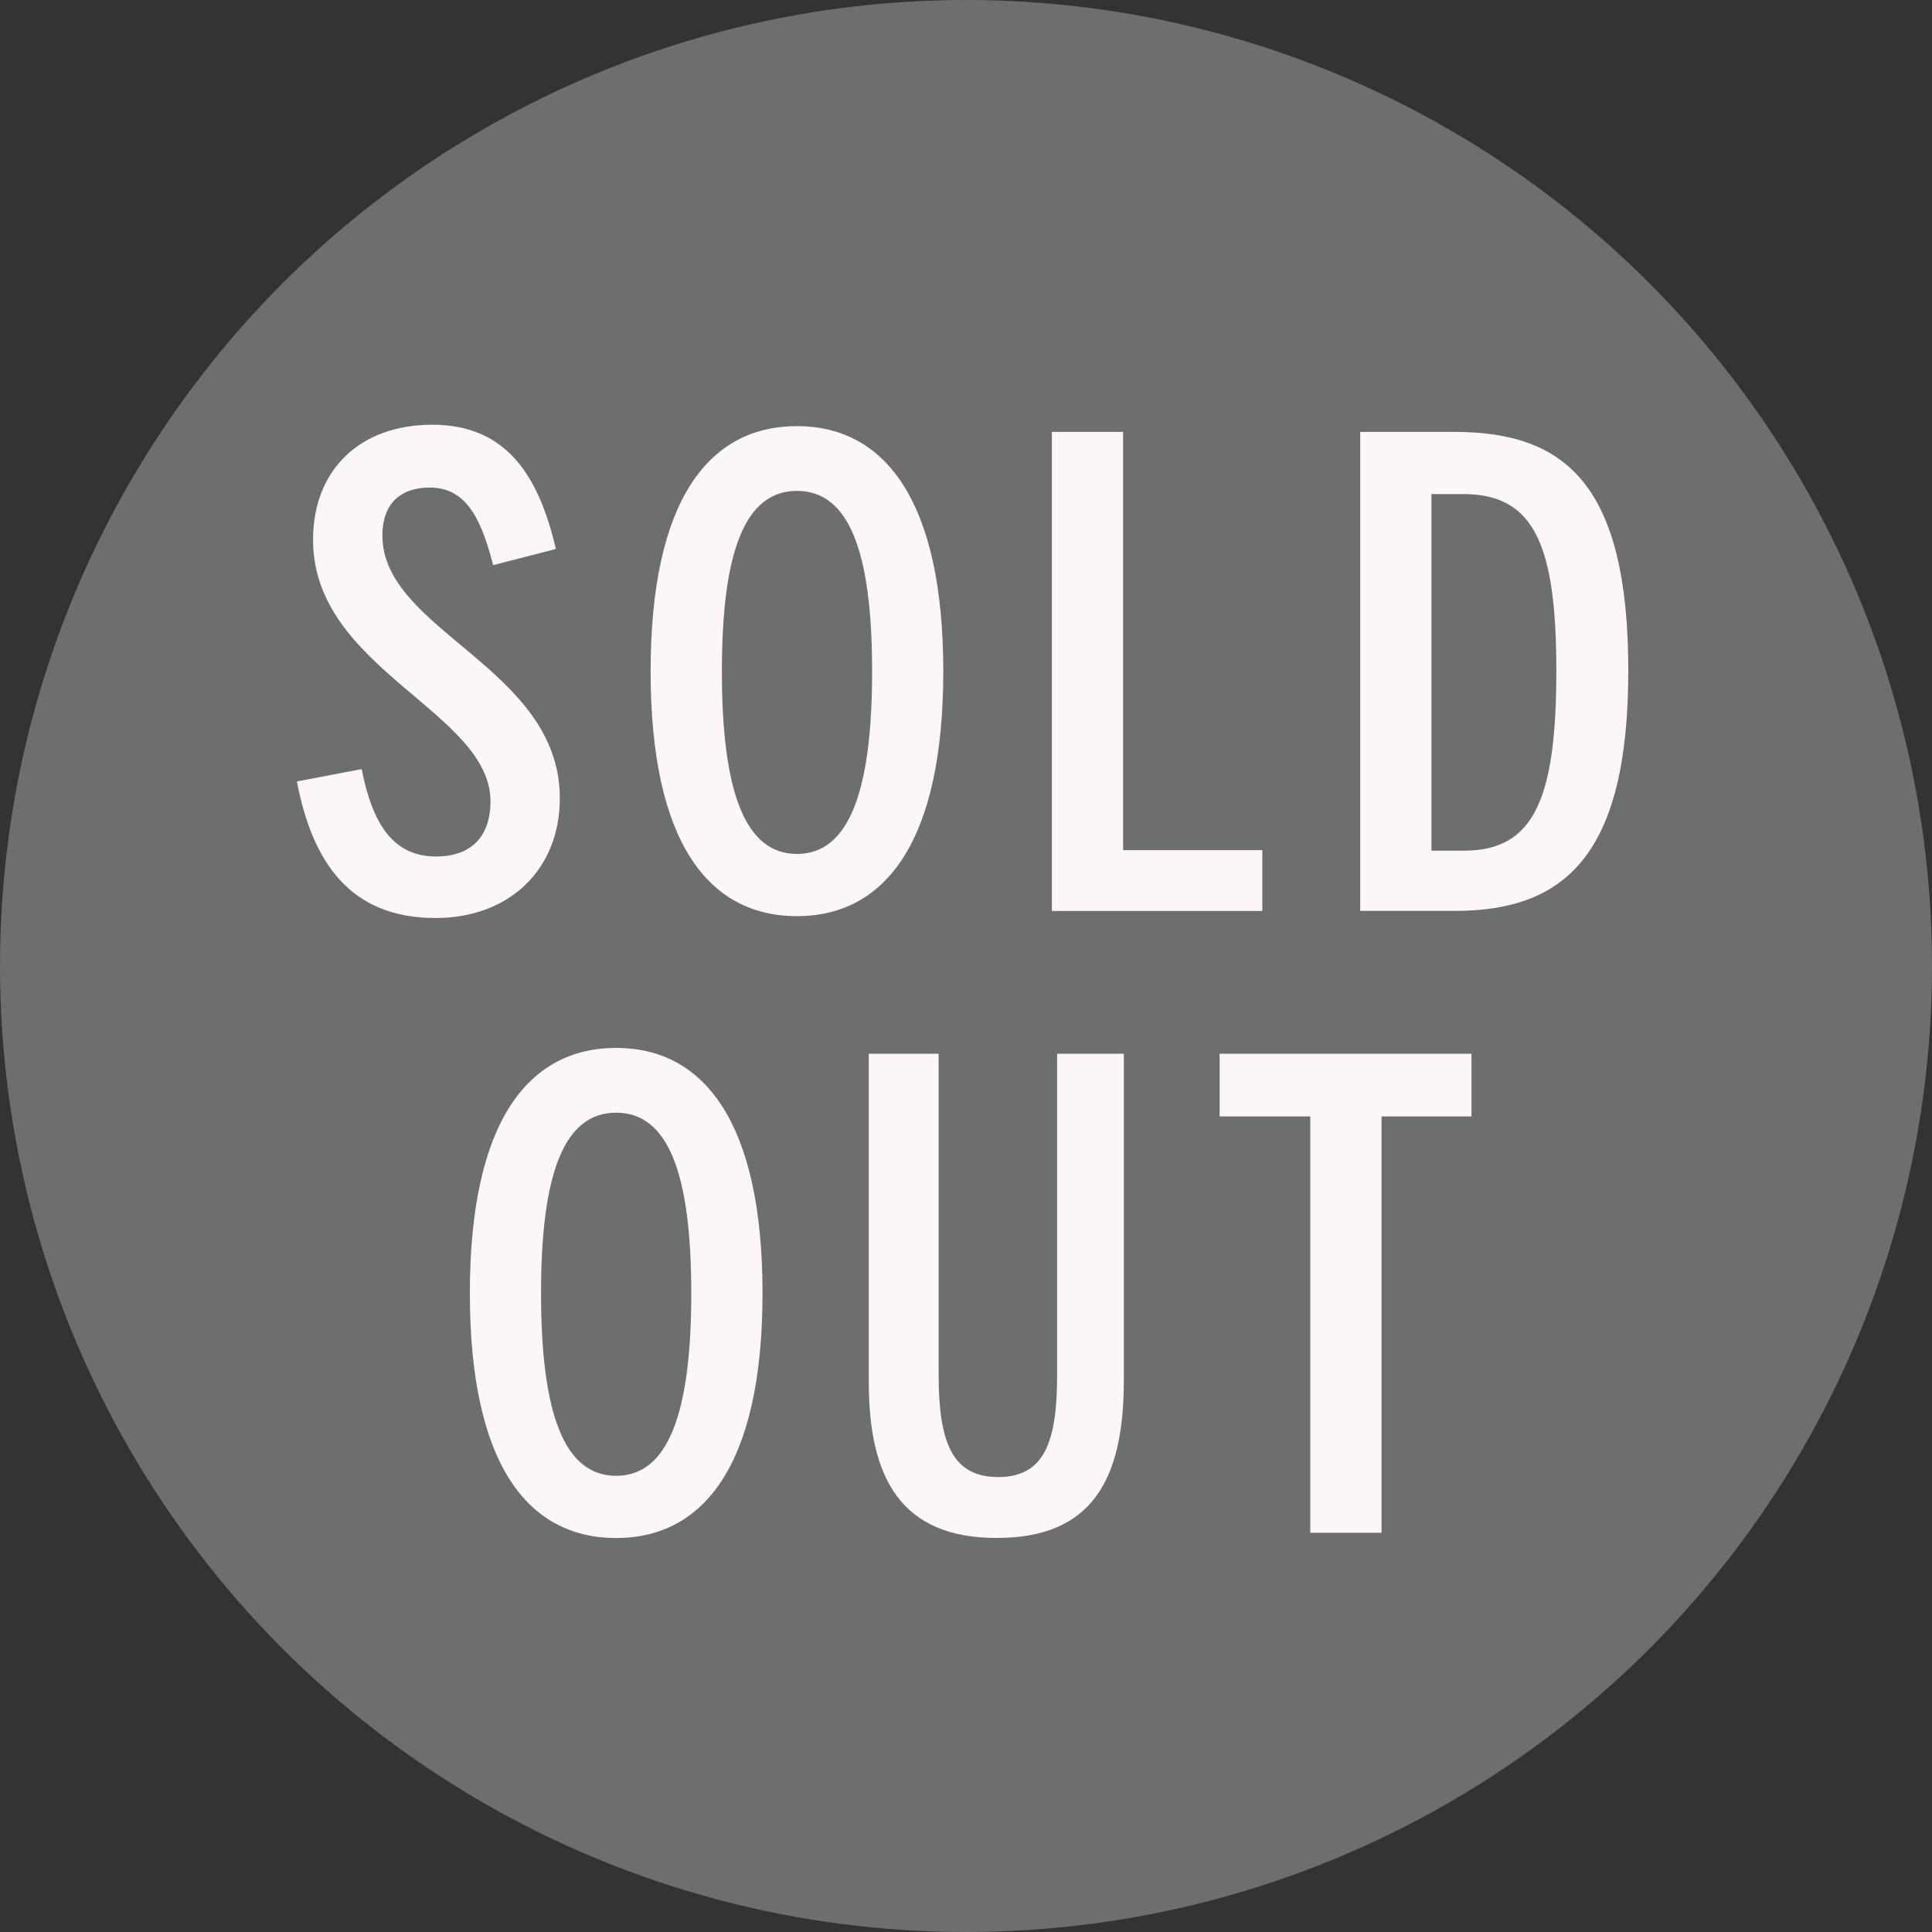 <?xml version="1.0" encoding="utf-8"?>
<!-- Generator: Adobe Illustrator 24.3.0, SVG Export Plug-In . SVG Version: 6.00 Build 0)  -->
<svg version="1.1" id="Layer_1" xmlns="http://www.w3.org/2000/svg" xmlns:xlink="http://www.w3.org/1999/xlink" x="0px" y="0px"
	 viewBox="0 0 25 25" style="enable-background:new 0 0 25 25;" xml:space="preserve">
<rect x="0" y="0" width="25" height="25" fill="#333333" stroke="none"/>
<style type="text/css">
	.st0{fill:#6D6E70;}
	.st1{fill:#FDF6F6;}
</style>
<g id="Layer_2_1_">
	<g id="Layer_1-2">
		<circle class="st0" cx="12.5" cy="12.5" r="12.5"/>
		<path class="st1" d="M3.842,10.112L4.68,9.952c0.143,0.729,0.419,1.131,0.963,1.131
			c0.486,0,0.704-0.293,0.704-0.712c0-1.164-2.296-1.709-2.296-3.384
			c0-0.921,0.62-1.491,1.542-1.491c0.946,0,1.374,0.637,1.6,1.608l-0.812,0.209
			C6.213,6.644,5.996,6.309,5.559,6.309c-0.385,0-0.611,0.218-0.611,0.62
			c0,1.239,2.296,1.709,2.296,3.4c0,0.922-0.653,1.55-1.608,1.55
			C4.538,11.879,4.043,11.167,3.842,10.112z M8.419,8.688
			c0-2.219,0.754-3.174,1.894-3.174c1.131,0,1.893,0.955,1.893,3.174
			c0,2.22-0.762,3.167-1.893,3.167C9.173,11.855,8.419,10.907,8.419,8.688z
			 M11.285,8.688c0-1.558-0.302-2.336-0.972-2.336
			c-0.671,0-0.972,0.779-0.972,2.336c0,1.559,0.301,2.362,0.972,2.362
			C10.983,11.05,11.285,10.246,11.285,8.688z M13.611,5.589h0.922v5.412h1.801
			v0.787h-2.723V5.589z M17.601,5.589h1.224c1.44,0,2.245,0.695,2.245,3.091
			c0,2.396-0.83,3.107-2.245,3.107h-1.224V5.589z M18.942,11.008
			c0.904,0,1.197-0.661,1.197-2.328c0-1.643-0.293-2.287-1.206-2.287h-0.41v4.615
			H18.942z M6.08,16.735c0-2.22,0.754-3.175,1.894-3.175
			c1.131,0,1.893,0.955,1.893,3.175s-0.762,3.167-1.893,3.167
			C6.833,19.902,6.08,18.954,6.08,16.735z M8.945,16.735
			c0-1.558-0.302-2.337-0.972-2.337c-0.671,0-0.972,0.779-0.972,2.337
			c0,1.559,0.301,2.362,0.972,2.362C8.643,19.097,8.945,18.293,8.945,16.735z
			 M11.242,17.882v-4.247h0.904v4.146c0,0.871,0.168,1.332,0.771,1.332
			c0.595,0,0.762-0.452,0.762-1.314v-4.164h0.863v4.23
			c0,1.282-0.411,2.036-1.643,2.036C11.661,19.902,11.242,19.13,11.242,17.882z
			 M16.955,14.447h-1.173v-0.812h3.259v0.812h-1.164v5.387h-0.922V14.447z"/>
	</g>
</g>
</svg>

